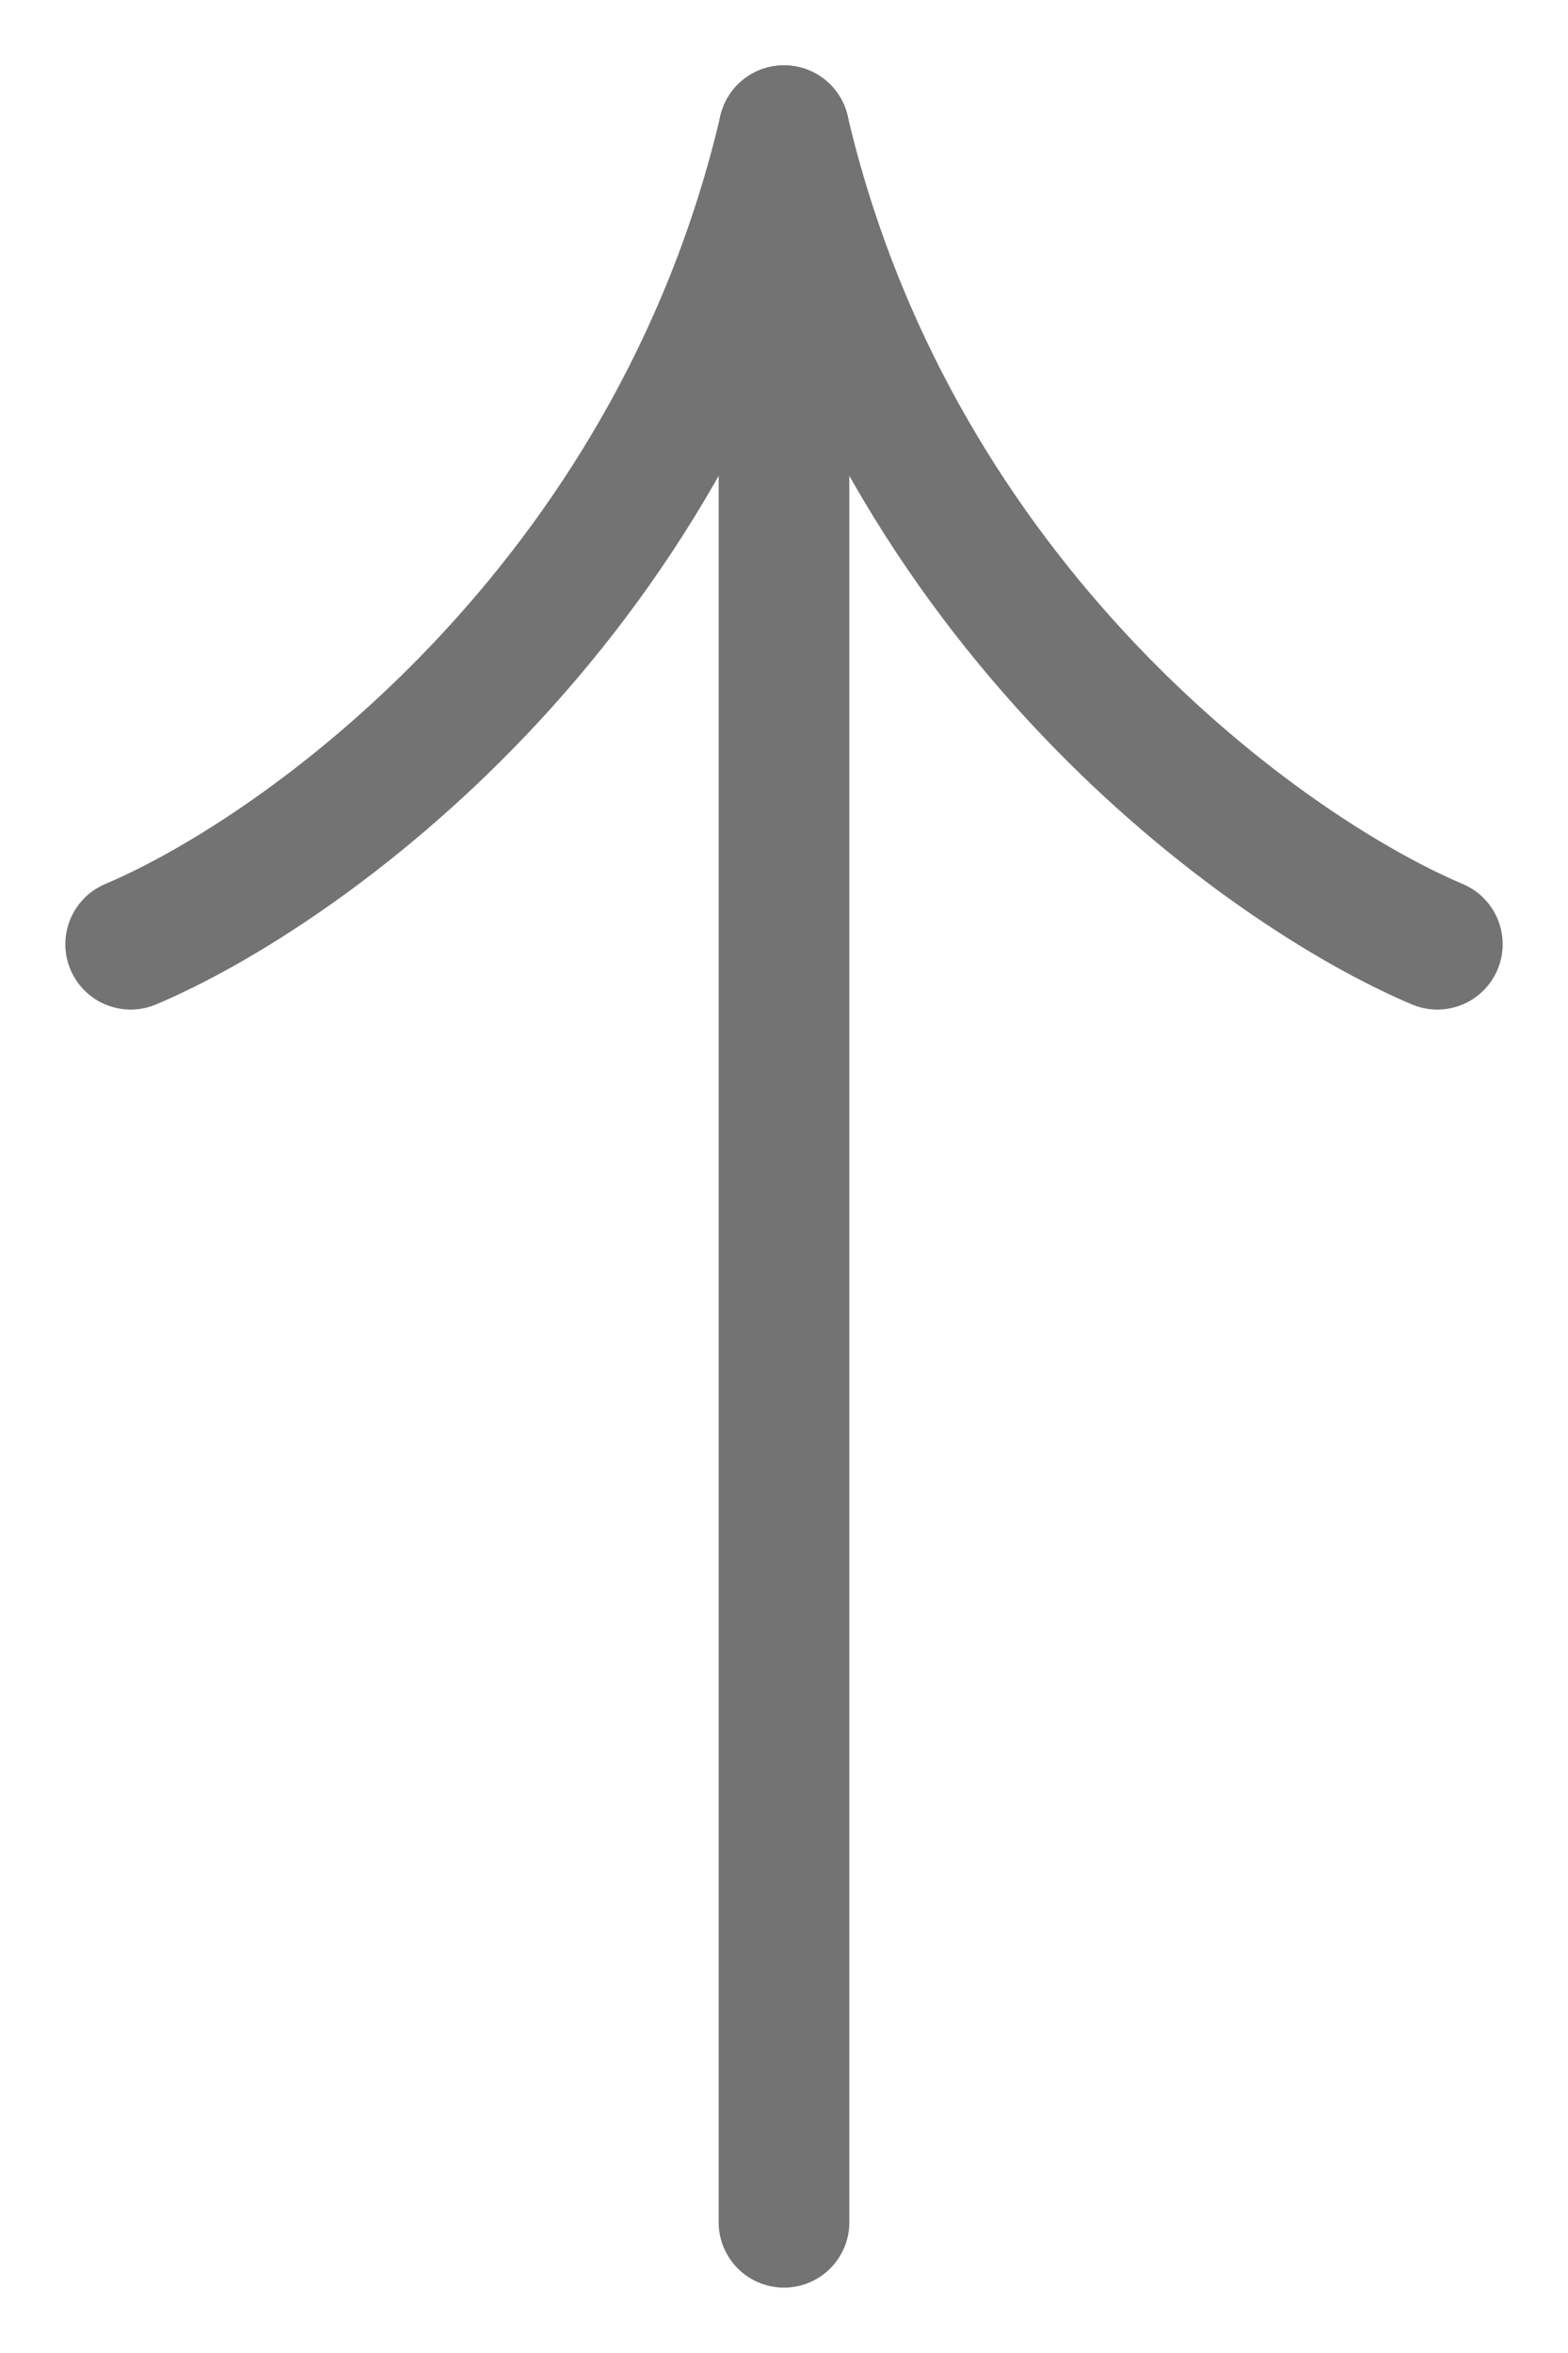 <svg width="12" height="18" viewBox="0 0 12 18" fill="none" xmlns="http://www.w3.org/2000/svg">
<path d="M6 17L6 1" stroke="#737373" stroke-linecap="round"/>
<path d="M1 7.223C2.31 6.67 5.143 4.651 6 1" stroke="#737373" stroke-linecap="round"/>
<path d="M11 7.223C9.69 6.67 6.857 4.651 6 1" stroke="#737373" stroke-linecap="round"/>
</svg>
